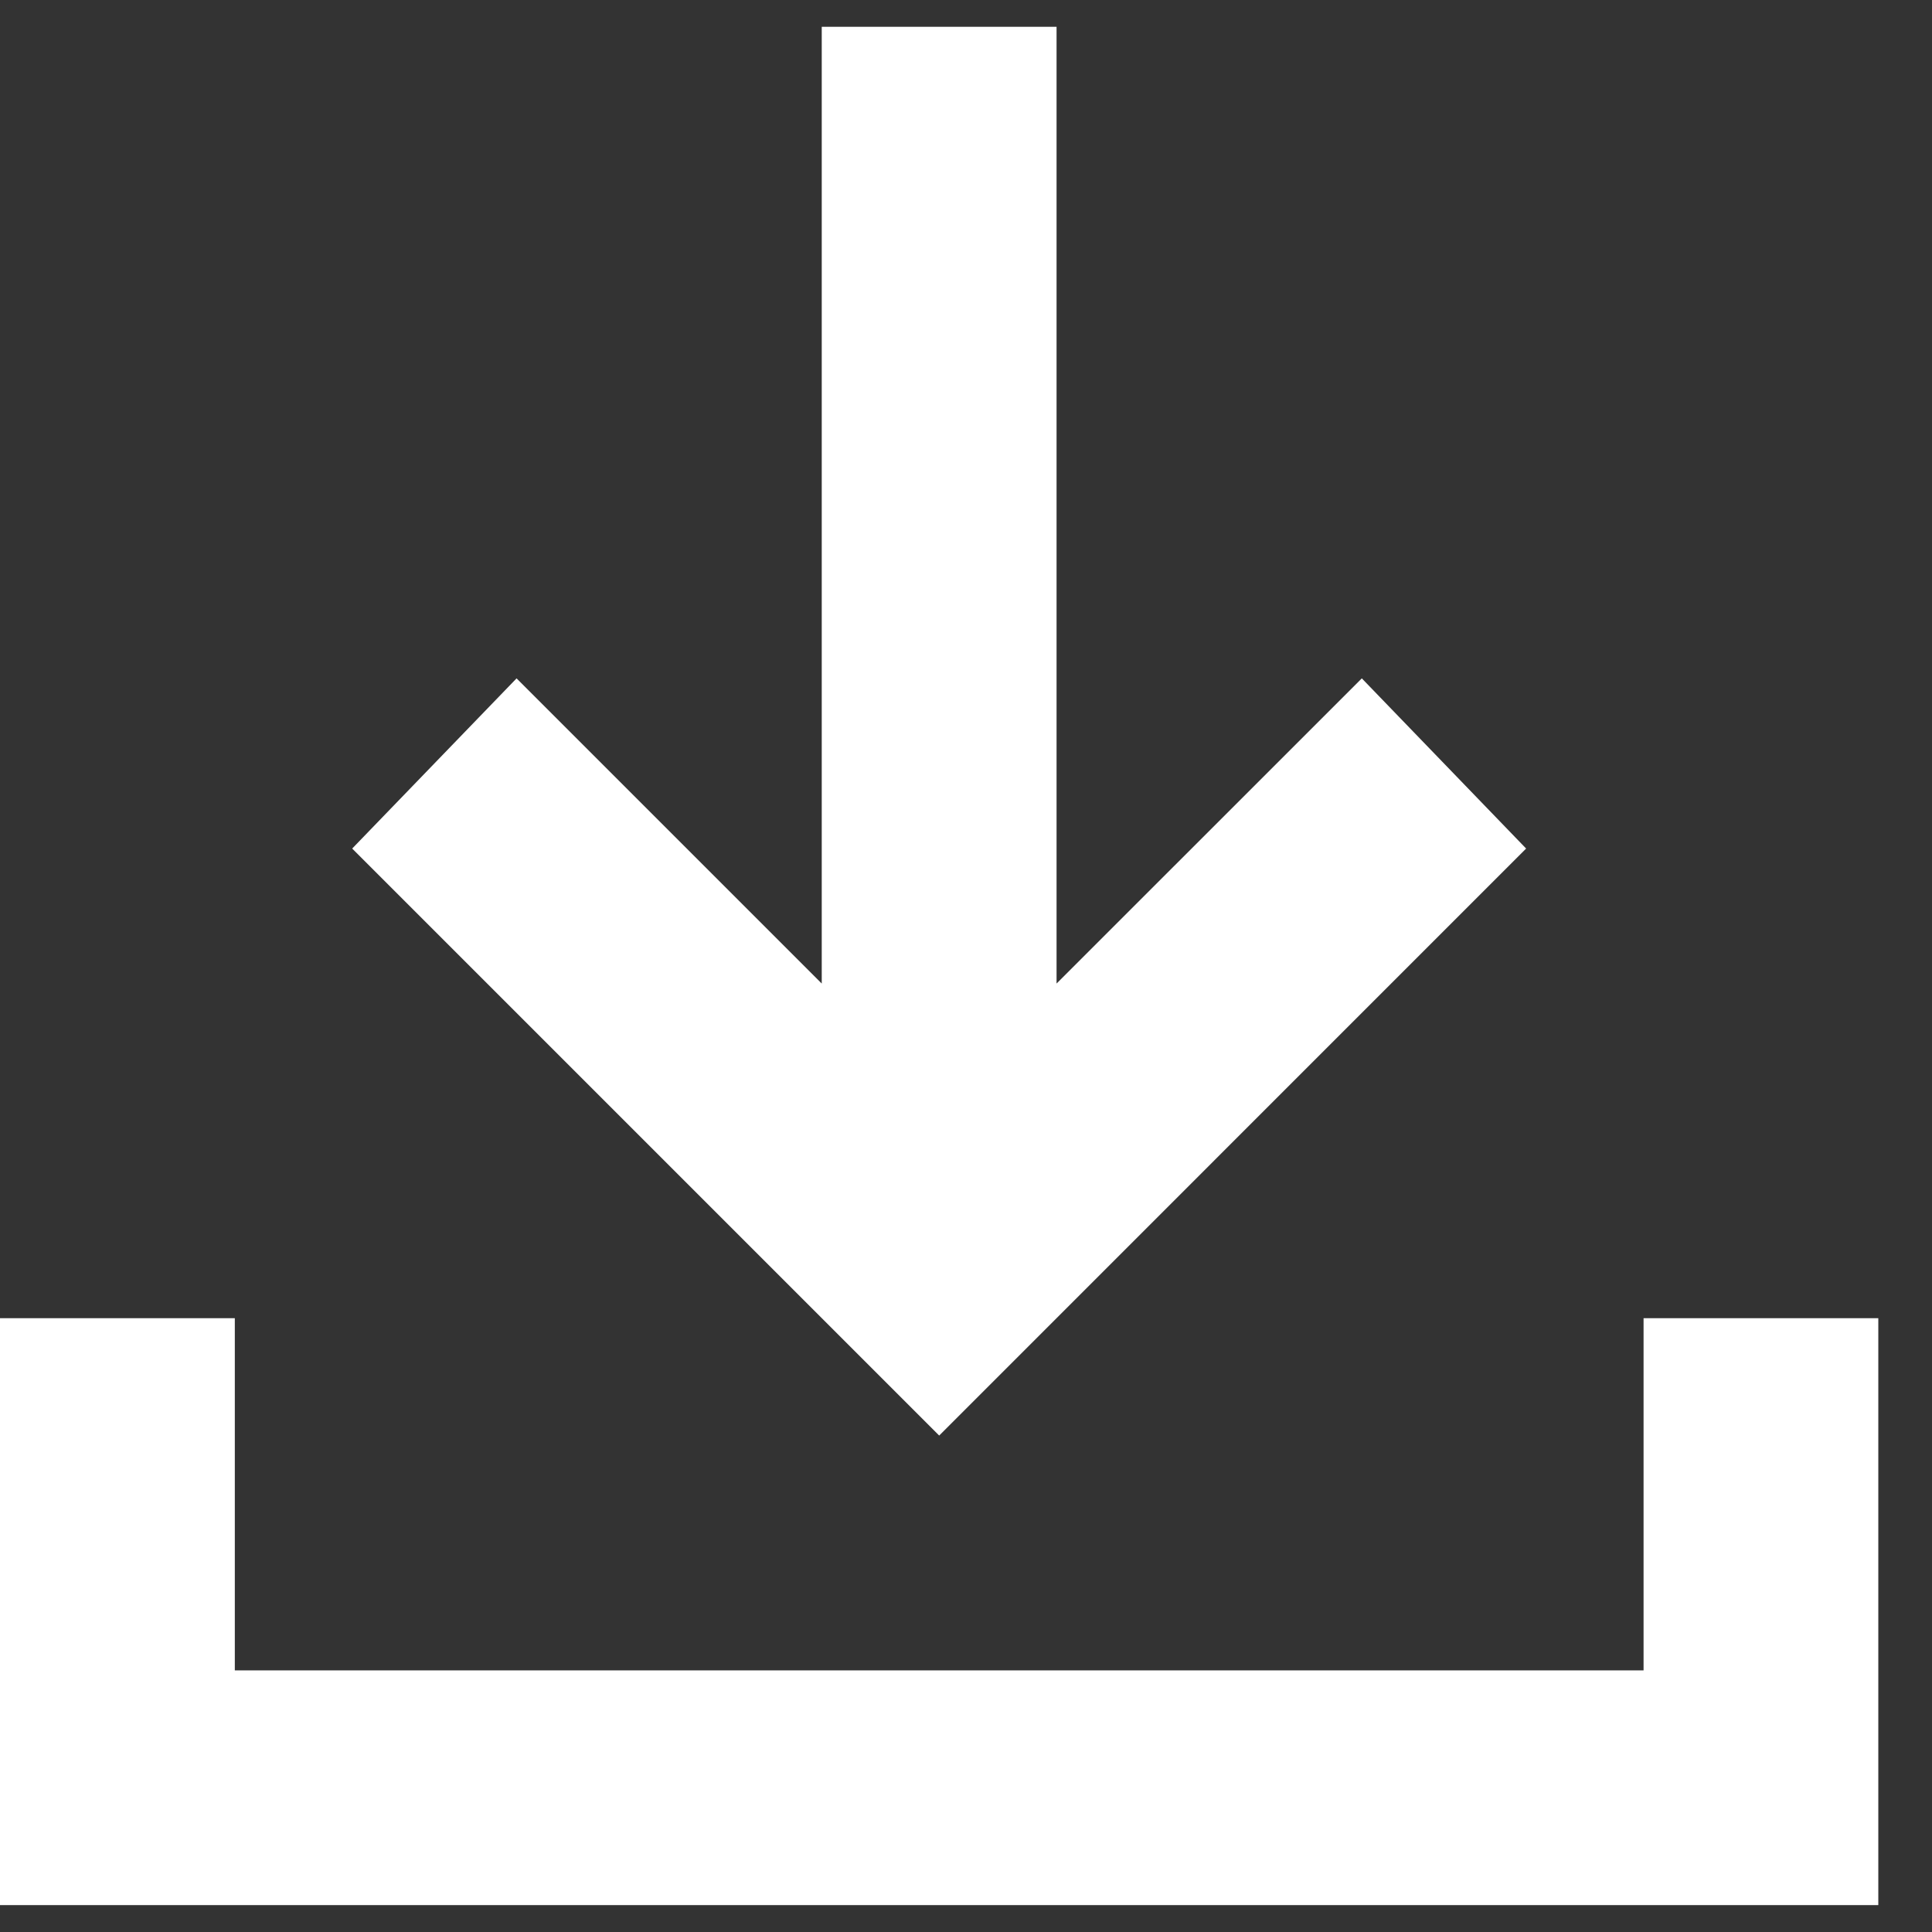 <svg width="24" height="24" viewBox="0 0 24 24" fill="none" xmlns="http://www.w3.org/2000/svg">
<rect x="0" y="0" width="24" height="24" fill="#333333" stroke="none"/>
<path d="M11.667 17.833L4.375 10.541L6.417 8.427L10.208 12.218V0.333H13.125V12.218L16.917 8.427L18.958 10.541L11.667 17.833ZM0 23.666V16.375H2.917V20.75H20.417V16.375H23.333V23.666H0Z" fill="white"/>
</svg>
